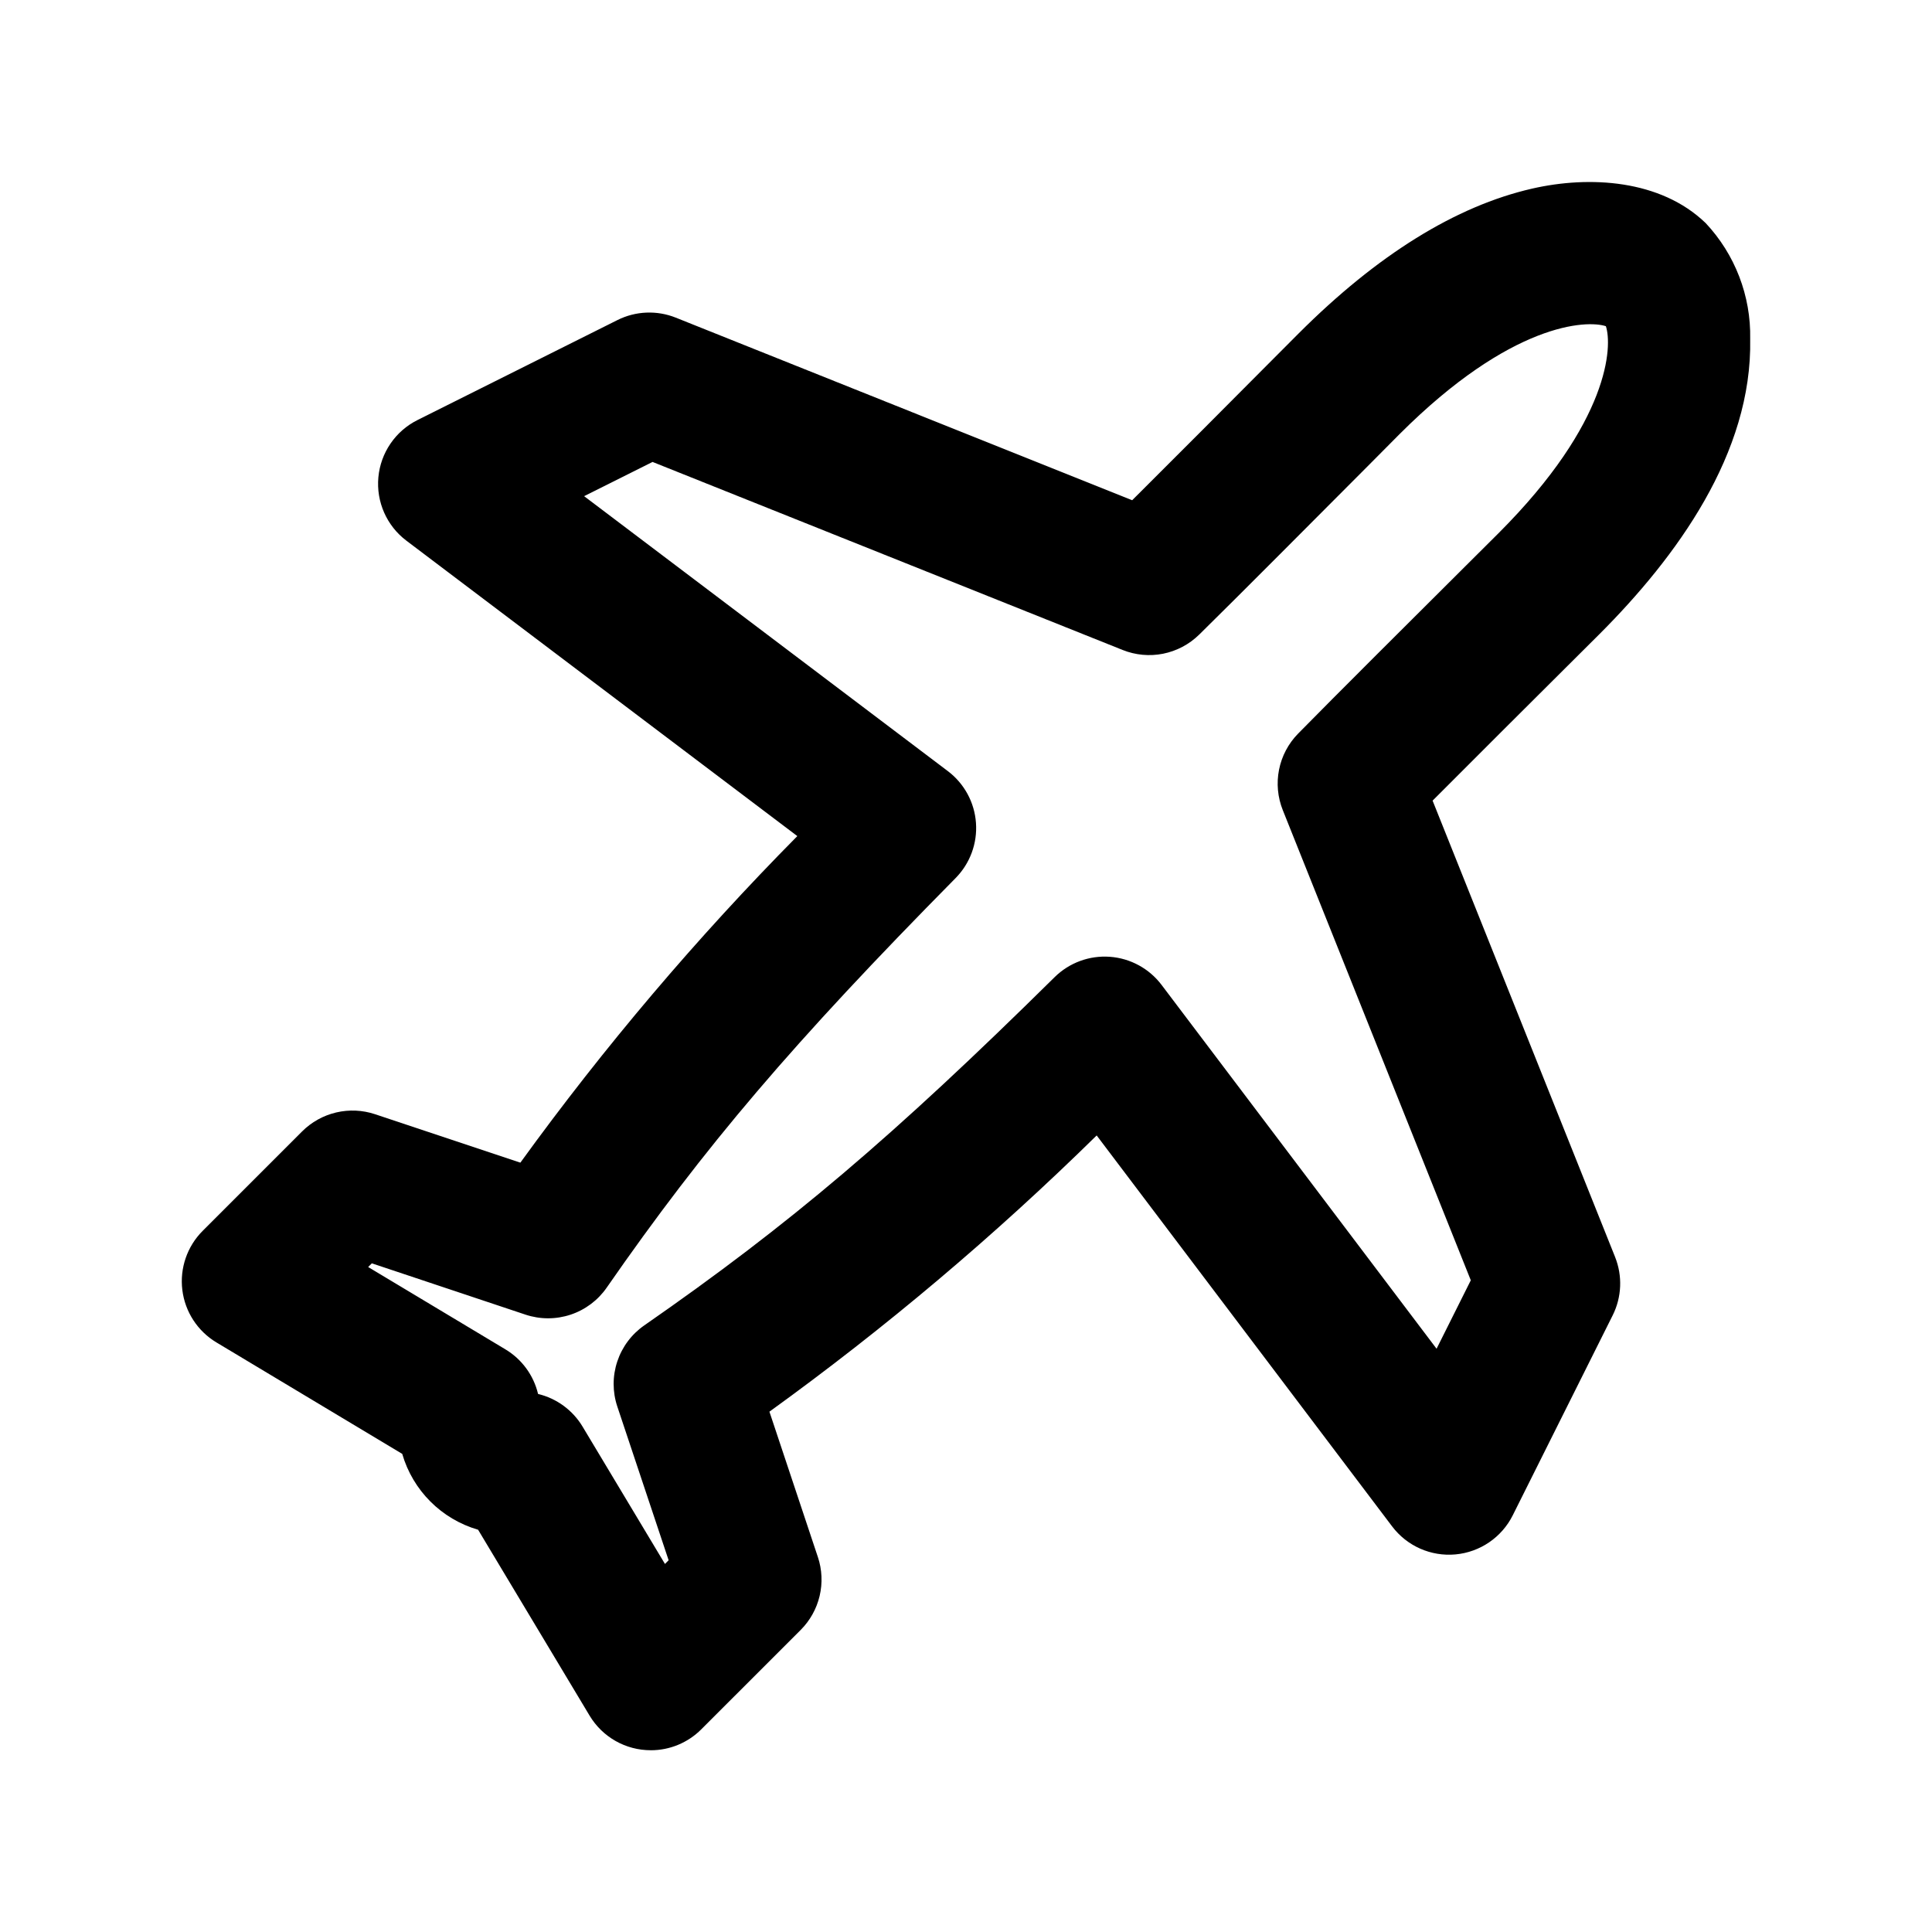 <?xml version="1.0" encoding="UTF-8"?>
<!-- Uploaded to: SVG Repo, www.svgrepo.com, Generator: SVG Repo Mixer Tools -->
<svg fill="#000000" width="800px" height="800px" version="1.1" viewBox="144 144 512 512" xmlns="http://www.w3.org/2000/svg">
 <path d="m316.47 607.83c-6.648 0.012-12.809-3.473-16.223-9.172l-29.547-49.262h-0.004c-9.699-2.816-17.285-10.402-20.102-20.102l-49.242-29.539c-4.988-2.992-8.32-8.117-9.031-13.891-0.711-5.773 1.277-11.555 5.387-15.668l26.352-26.352c2.481-2.481 5.606-4.223 9.023-5.027 3.414-0.805 6.988-0.645 10.316 0.465l38.5 12.832h0.004c22.219-30.68 46.754-59.609 73.395-86.539l-103.6-78.289c-5.215-3.938-8.023-10.293-7.426-16.805 0.598-6.508 4.523-12.246 10.371-15.164l52.98-26.492c4.824-2.414 10.453-2.648 15.465-0.645l120.95 48.387c10.781-10.734 25.695-25.695 35.547-35.609 3.981-3.996 7.055-7.082 8.566-8.594 20.844-20.844 41.656-33.754 61.867-38.379 15.246-3.492 34.039-2.387 45.961 9.098l0.004-0.004c7.809 8.305 12.059 19.336 11.832 30.734 0.594 30.309-19.539 57.828-39.957 78.246-1.512 1.512-4.535 4.535-8.488 8.453-9.934 9.895-24.957 24.852-35.719 35.664l48.367 120.95h-0.004c2.004 5.012 1.77 10.637-0.645 15.461l-26.473 52.977c-2.922 5.848-8.66 9.77-15.172 10.371-6.508 0.598-12.867-2.211-16.805-7.43l-78.293-103.6c-27.023 26.551-56.012 51.023-86.723 73.203l12.836 38.516h0.004c1.109 3.328 1.27 6.898 0.465 10.312-0.805 3.418-2.547 6.539-5.027 9.02l-26.348 26.344c-3.543 3.543-8.348 5.535-13.359 5.535zm-29.879-94.418c4.938 1.188 9.191 4.309 11.801 8.66l21.828 36.391 0.973-0.977-13.602-40.75c-1.293-3.871-1.293-8.059-0.004-11.934 1.289-3.875 3.797-7.227 7.152-9.559 38.465-26.703 65.91-49.992 108.74-92.281 3.879-3.832 9.223-5.801 14.656-5.402 5.438 0.398 10.434 3.125 13.715 7.477l72.855 96.391 9.07-18.137-49.824-124.6c-1.363-3.402-1.707-7.129-0.992-10.723 0.715-3.594 2.461-6.902 5.023-9.523 9.531-9.719 31.539-31.629 44.688-44.723 3.918-3.898 6.941-6.906 8.43-8.395 29.688-29.668 30.191-49.766 28.473-54.879-5.082-1.684-25.07-1.008-54.703 28.625-1.512 1.512-4.535 4.57-8.508 8.566-13.059 13.098-34.918 35.07-44.605 44.578h-0.004c-2.621 2.562-5.93 4.309-9.527 5.027-3.594 0.715-7.32 0.367-10.723-0.996l-124.57-49.828-18.137 9.07 96.391 72.863c4.344 3.281 7.062 8.277 7.453 13.707 0.395 5.43-1.574 10.766-5.398 14.641-43.137 43.695-66.473 71.082-92.465 108.54-2.328 3.356-5.684 5.867-9.559 7.156-3.879 1.289-8.066 1.289-11.941 0l-40.734-13.602-0.977 0.977 36.387 21.828h-0.004c4.352 2.613 7.469 6.871 8.641 11.809z"/>
</svg>